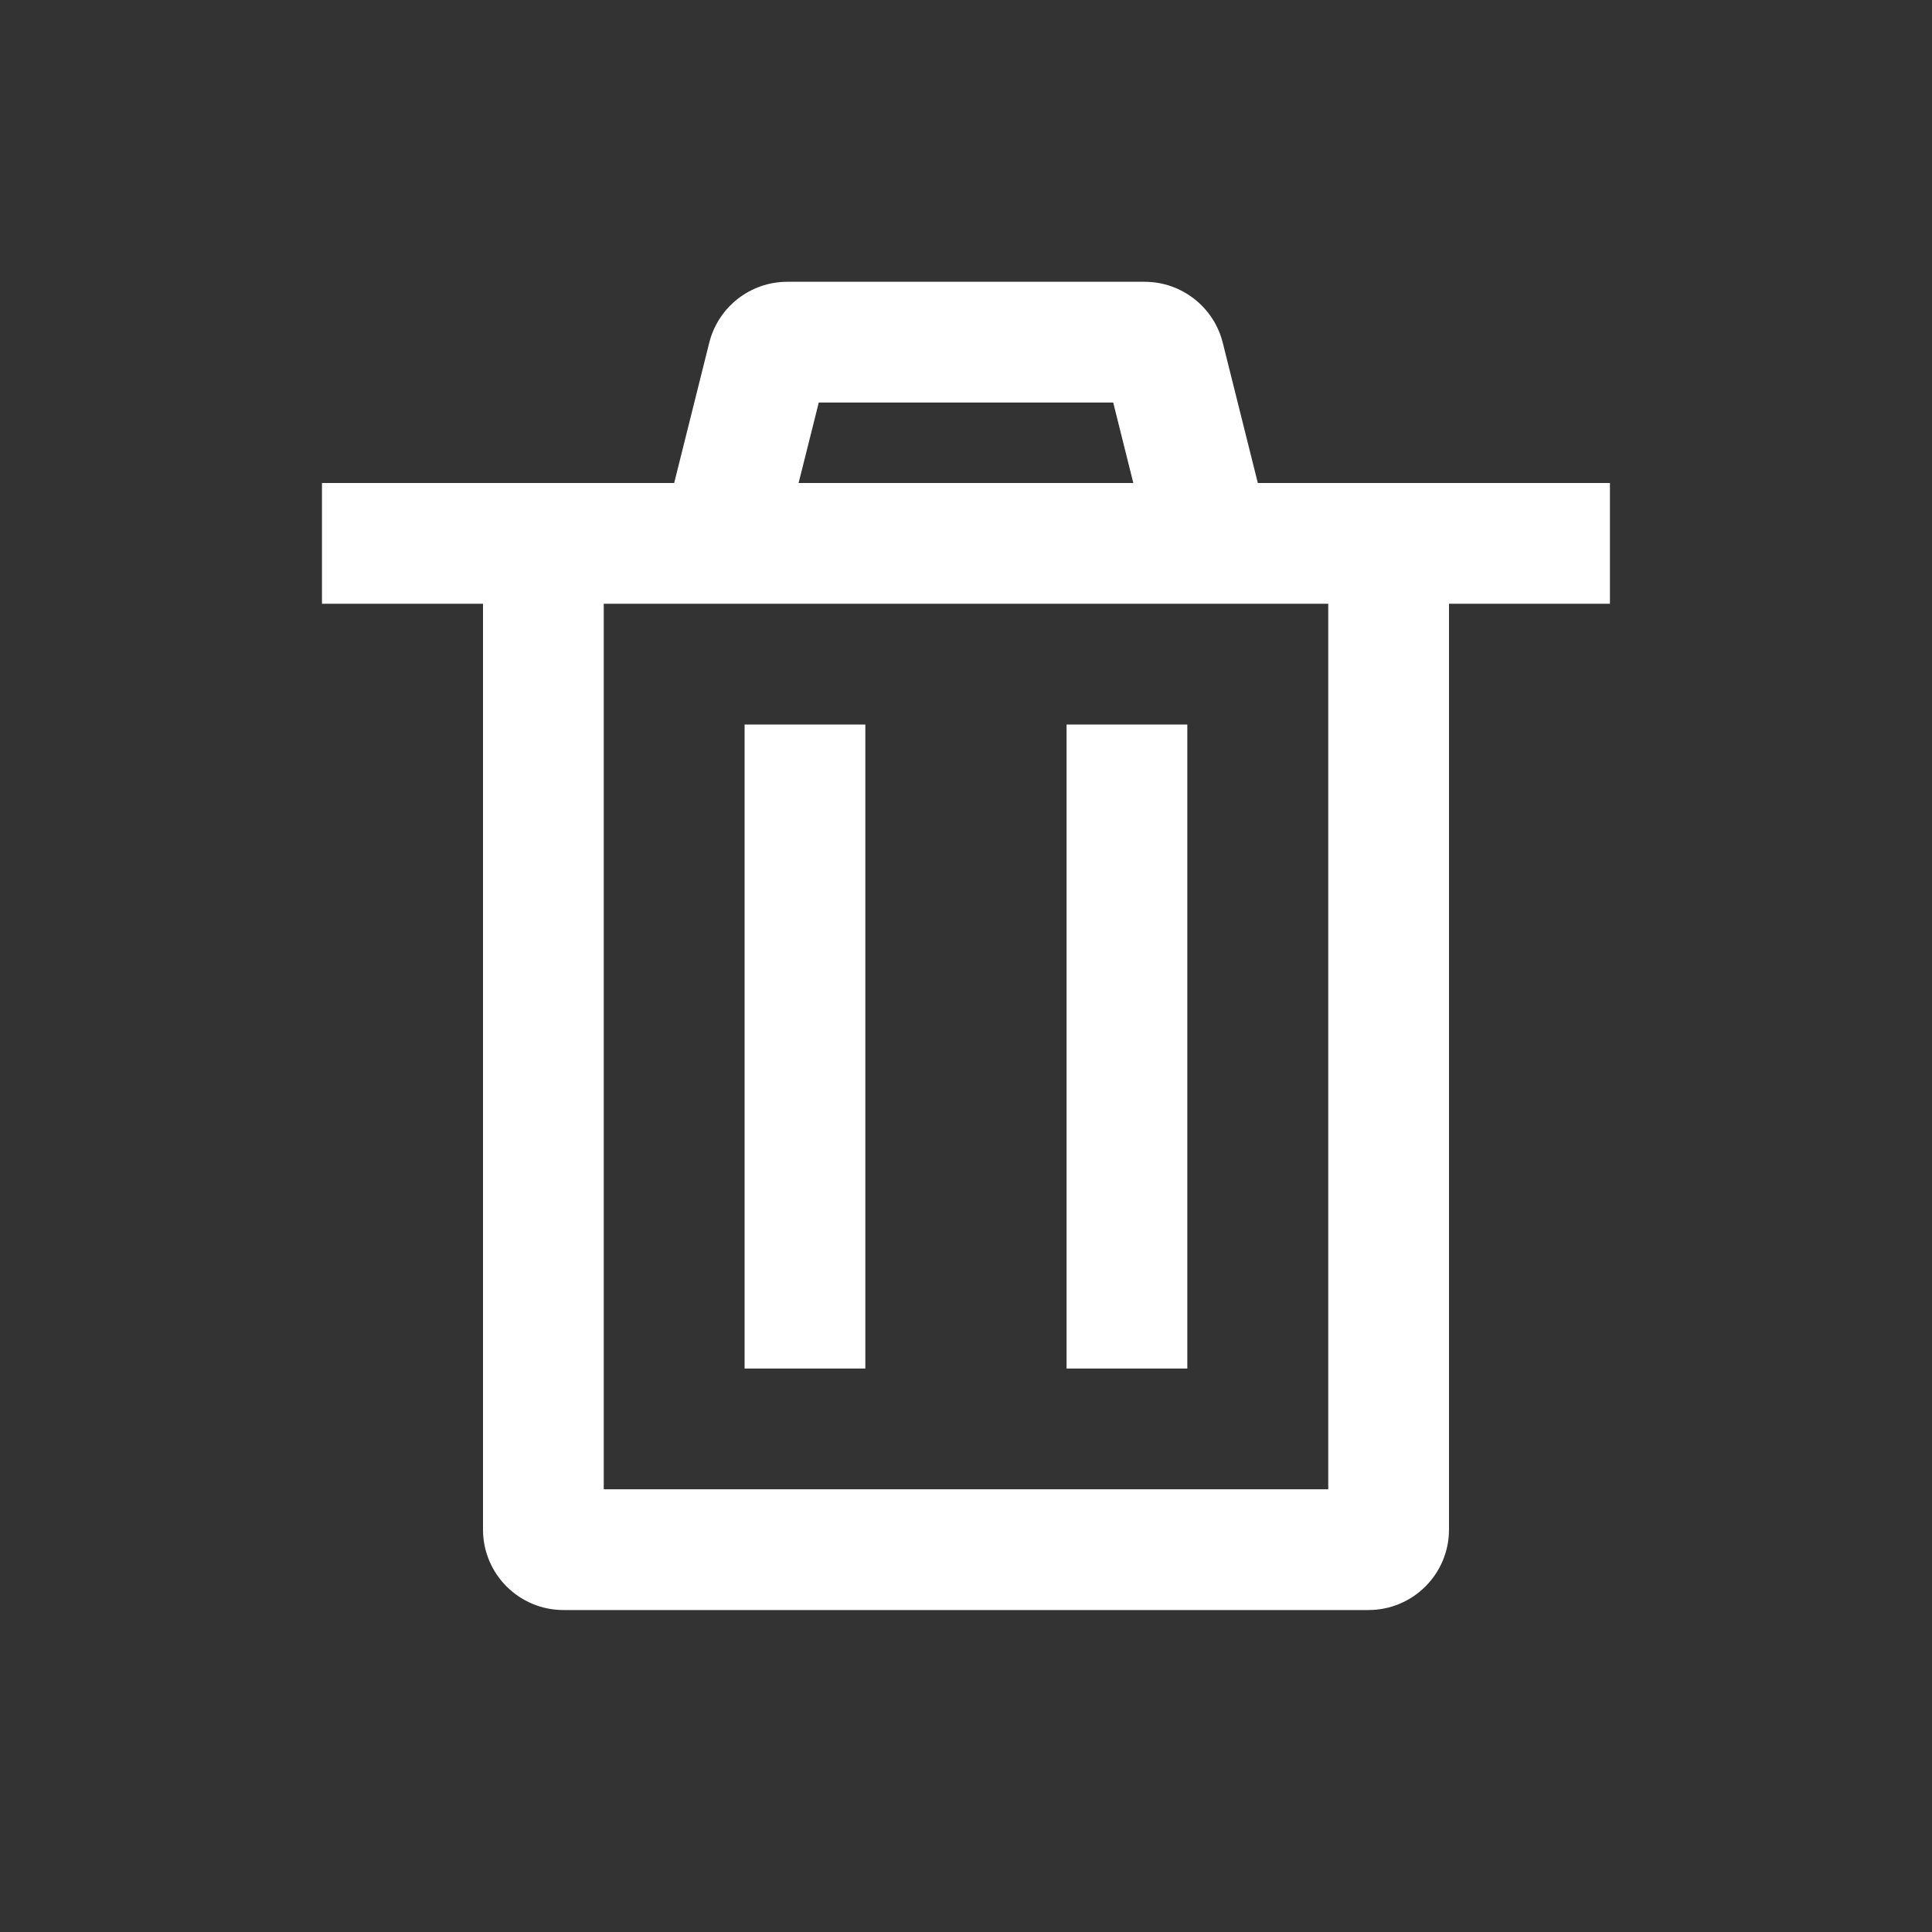 <svg width="20" height="20" viewBox="0 0 20 20" fill="none" xmlns="http://www.w3.org/2000/svg">
<rect x="0" y="0" width="20" height="20" fill="#333333" stroke="none"/>
<path fill-rule="evenodd" clip-rule="evenodd" d="M8.267 5L8.476 4.167H11.524L11.732 5H8.267ZM6.979 5L7.342 3.548C7.435 3.177 7.768 2.917 8.15 2.917H11.849C12.231 2.917 12.565 3.177 12.658 3.548L13.021 5H14.166H16.666V6.25H15V15.834C15 16.294 14.627 16.667 14.166 16.667H5.833C5.373 16.667 5 16.294 5 15.834V6.25H3.333V5H5.833H6.979ZM12.266 6.25H7.734H6.25V15.417H13.75V6.25H12.266ZM8.958 7.5L8.958 14.167H7.708L7.708 7.5H8.958ZM12.291 14.167V7.5H11.041V14.167H12.291Z" fill="white"/>
</svg>
